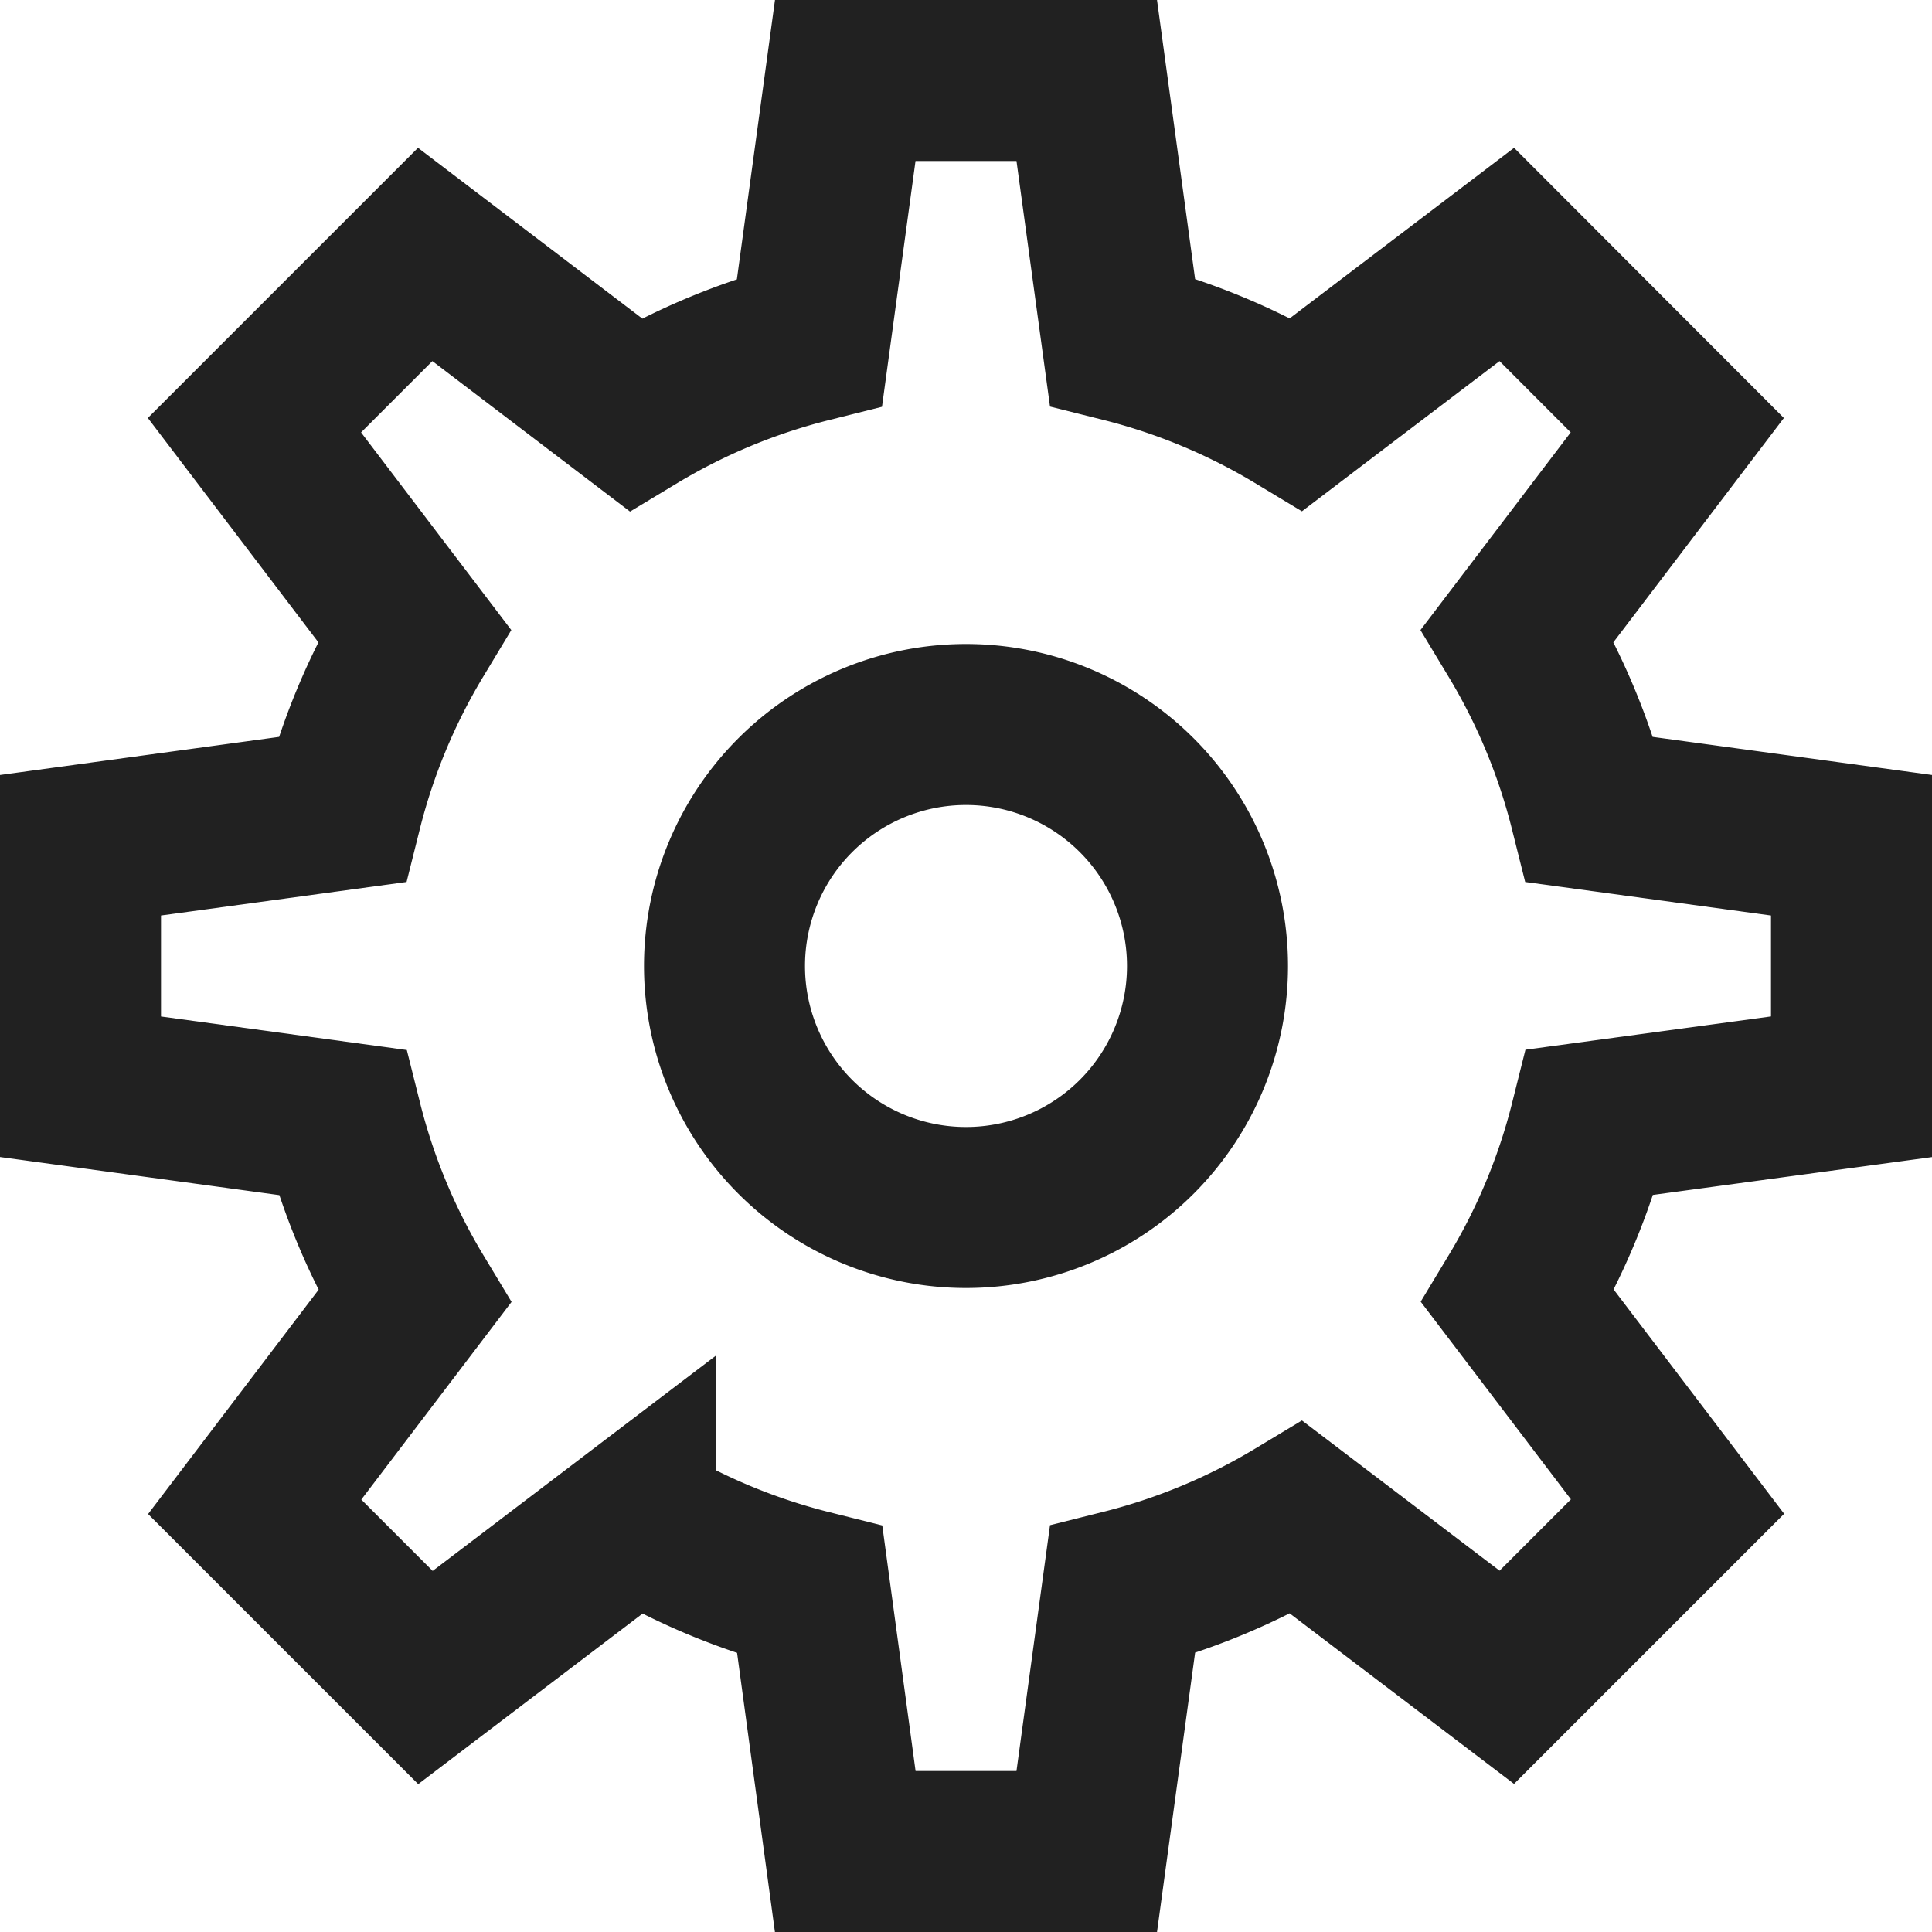 <svg xmlns="http://www.w3.org/2000/svg" width="24" height="24" fill="none"><g stroke="#212121" stroke-linecap="square" stroke-miterlimit="10" stroke-width="2" clip-path="url(#a)"><path d="M23 13.5v-3l-3.248-.443a7.925 7.925 0 0 0-.9-2.165l1.984-2.61-2.118-2.121-2.61 1.984a7.927 7.927 0 0 0-2.165-.9L13.5 1h-3l-.443 3.248a7.927 7.927 0 0 0-2.165.9l-2.61-1.987-2.121 2.121 1.984 2.61a7.927 7.927 0 0 0-.9 2.165L1 10.5v3l3.248.443c.191.762.494 1.492.9 2.165l-1.984 2.61 2.121 2.121 2.61-1.984a7.925 7.925 0 0 0 2.165.9L10.5 23h3l.443-3.248a7.925 7.925 0 0 0 2.165-.9l2.61 1.984 2.121-2.121-1.984-2.61a7.925 7.925 0 0 0 .9-2.165L23 13.5Z"/><path d="M12 15a3 3 0 1 0 0-6 3 3 0 0 0 0 6Z"/></g><defs><clipPath id="a"><path fill="#fff" d="M0 0h24v24H0z"/></clipPath></defs></svg>